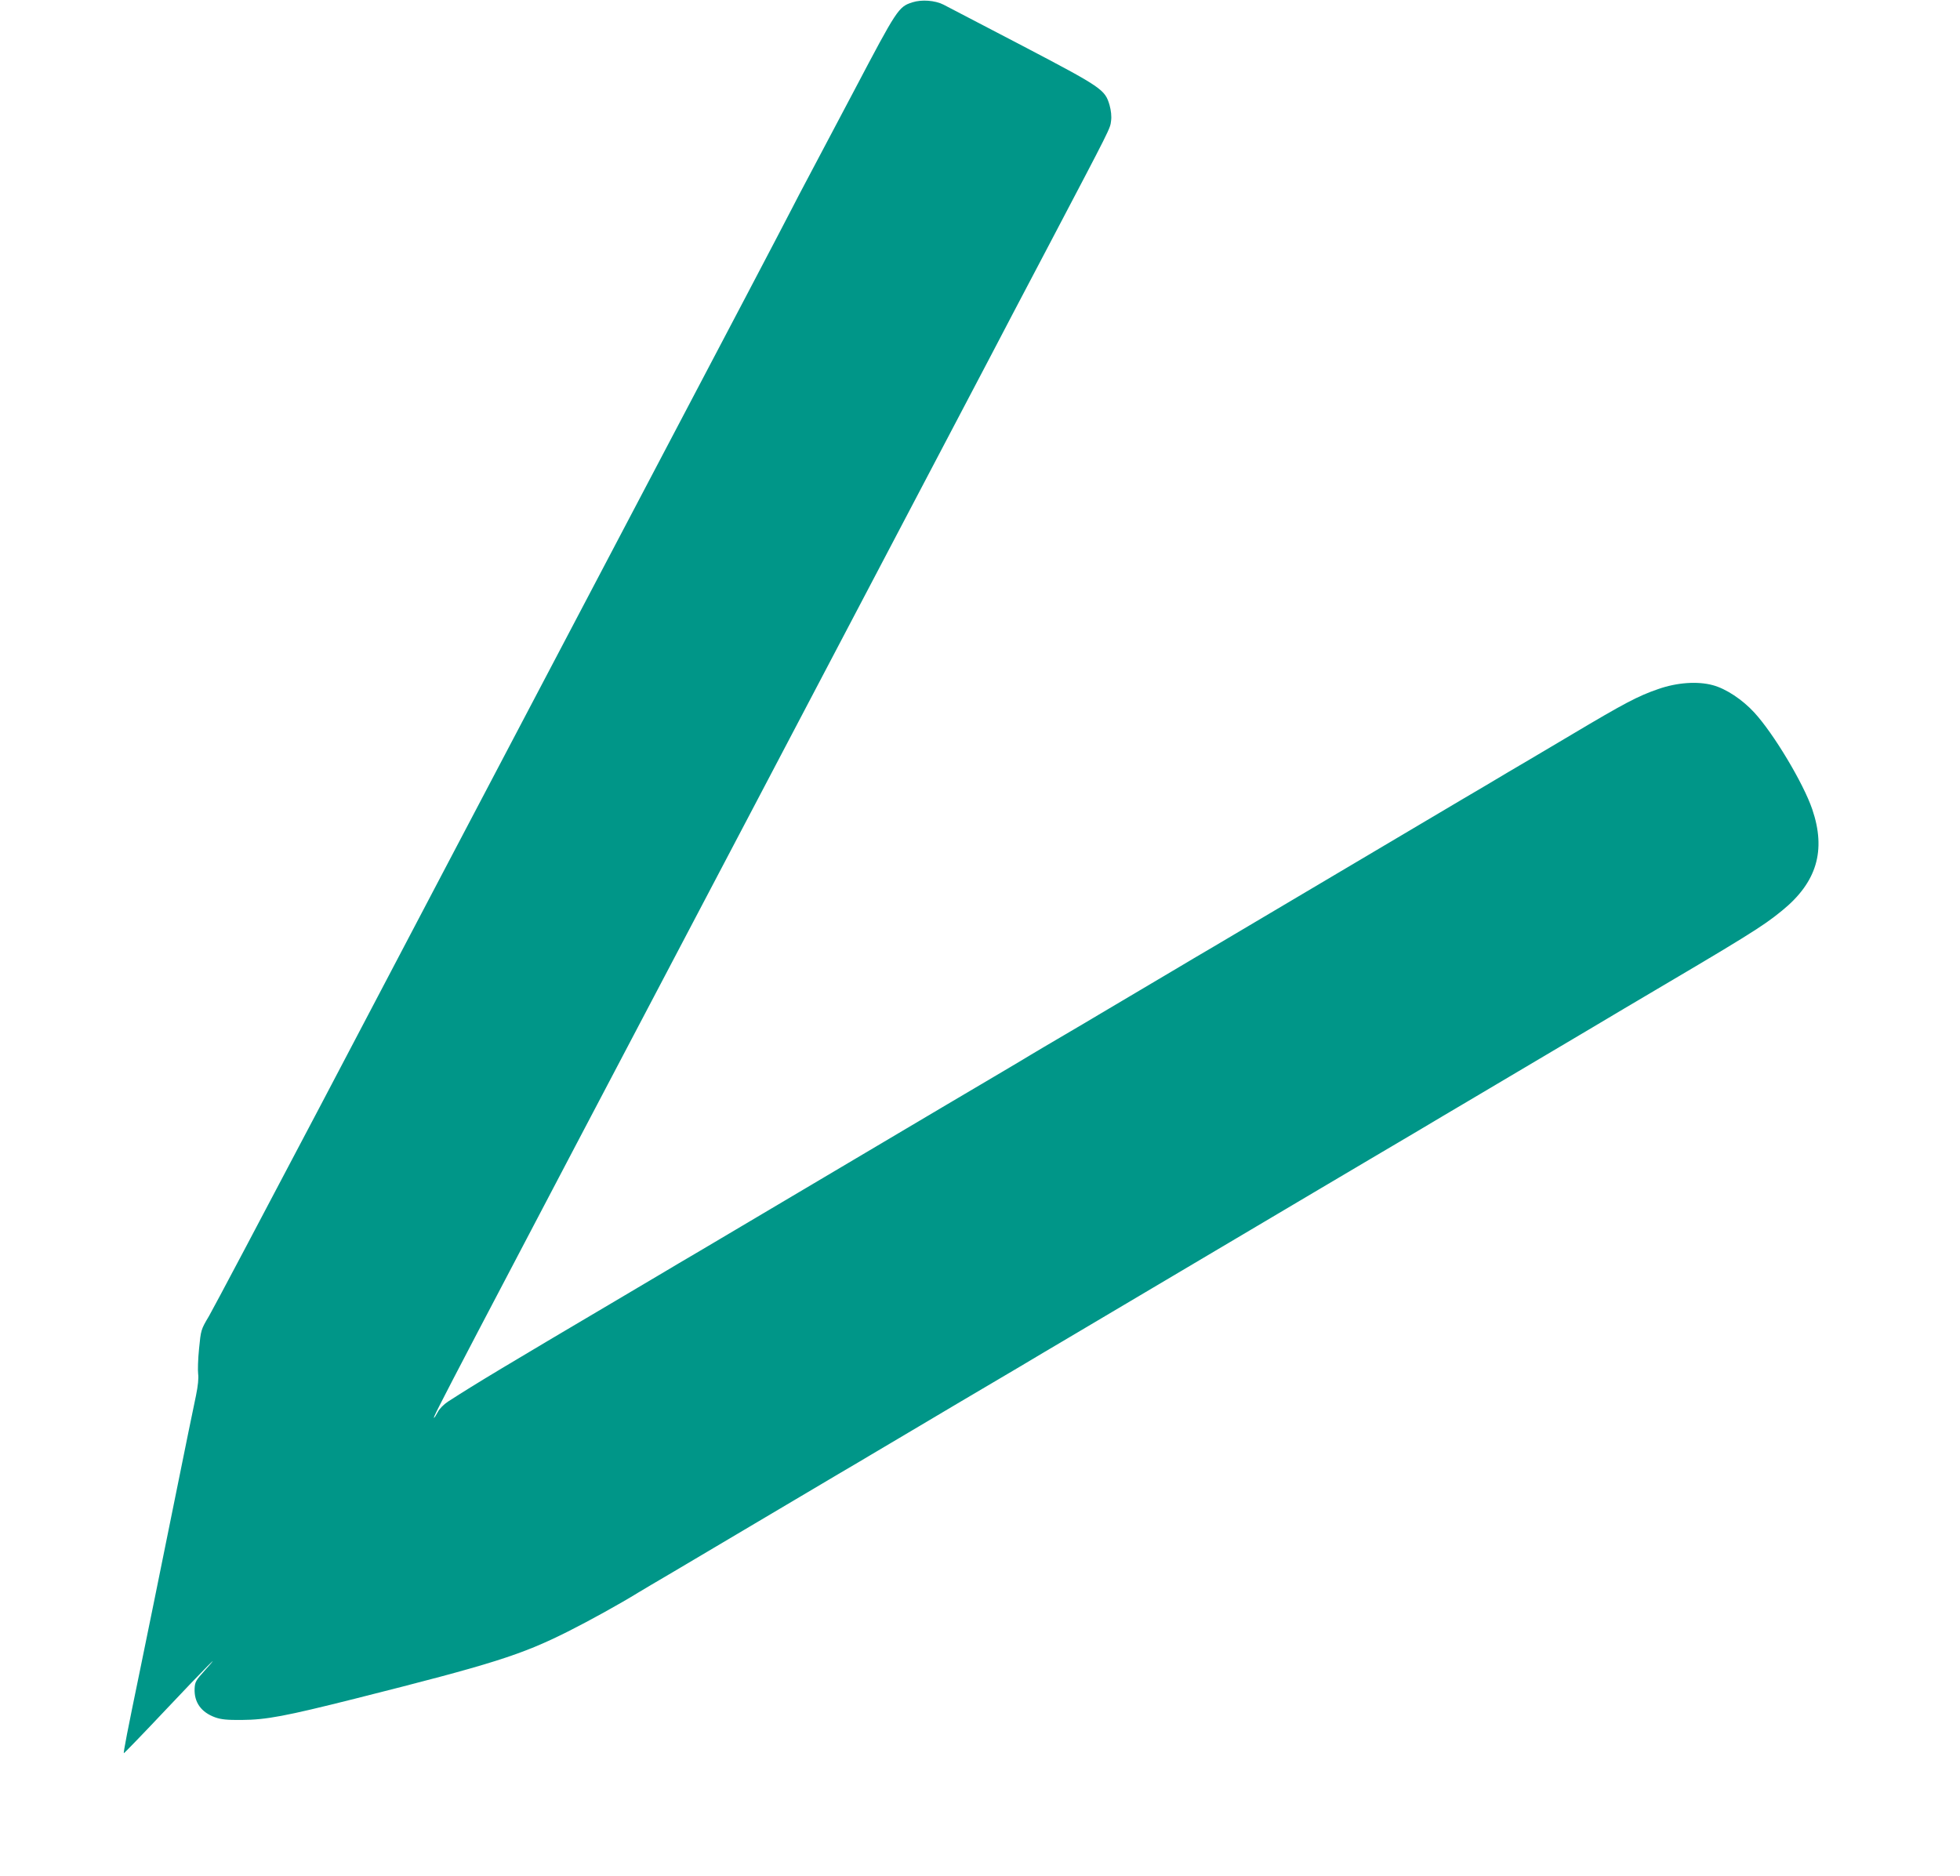 <?xml version="1.0" standalone="no"?>
<!DOCTYPE svg PUBLIC "-//W3C//DTD SVG 20010904//EN"
 "http://www.w3.org/TR/2001/REC-SVG-20010904/DTD/svg10.dtd">
<svg version="1.0" xmlns="http://www.w3.org/2000/svg"
 width="1280pt" height="1225pt" viewBox="0 0 1280 1225"
 preserveAspectRatio="xMidYMid meet">
<g transform="translate(0,1225) scale(0.1,-0.1)"
fill="#009688" stroke="none">
<path d="M5959 12235 c-91 -29 -100 -43 -380 -575 -144 -272 -284 -538 -312
-590 -28 -52 -68 -129 -89 -170 -105 -203 -277 -531 -1308 -2490 -612 -1163
-1414 -2689 -1782 -3390 -369 -701 -694 -1315 -723 -1365 -53 -89 -53 -91 -65
-213 -7 -67 -9 -142 -6 -165 4 -27 -1 -78 -14 -141 -12 -55 -75 -363 -140
-685 -118 -583 -174 -858 -225 -1106 -82 -396 -111 -545 -106 -545 3 0 126
127 273 283 265 281 382 398 257 259 -60 -66 -66 -77 -68 -120 -4 -90 43 -155
134 -188 39 -14 79 -18 175 -17 159 1 285 25 735 138 905 228 1088 286 1395
440 139 70 337 179 460 255 25 15 124 74 220 130 96 57 218 129 270 160 52 31
174 103 270 160 96 57 218 129 270 160 52 31 174 103 270 160 96 56 195 115
220 130 25 15 146 87 270 160 214 127 338 201 698 413 86 52 236 140 332 197
96 57 218 129 270 160 52 31 174 103 270 160 96 57 218 129 270 160 52 31 174
103 270 160 96 57 218 129 270 160 52 31 174 103 270 160 96 57 246 145 333
197 86 51 228 135 315 186 86 52 236 140 332 197 96 57 218 129 270 160 52 31
174 103 270 160 96 57 218 129 270 160 52 31 145 86 205 122 821 484 903 535
1032 640 228 185 290 393 198 663 -58 170 -252 494 -378 631 -78 85 -185 156
-271 179 -99 27 -233 18 -356 -25 -132 -45 -224 -94 -565 -297 -55 -33 -179
-106 -275 -163 -96 -56 -195 -115 -220 -130 -25 -15 -124 -74 -220 -130 -96
-57 -218 -129 -270 -160 -52 -31 -174 -103 -270 -160 -96 -57 -218 -129 -270
-160 -52 -31 -174 -103 -270 -160 -96 -57 -218 -129 -270 -160 -52 -31 -174
-103 -270 -160 -96 -56 -195 -115 -220 -130 -25 -15 -146 -87 -270 -160 -124
-73 -245 -145 -270 -160 -25 -15 -124 -74 -220 -130 -96 -56 -195 -115 -220
-130 -50 -31 -276 -164 -540 -320 -96 -57 -218 -129 -270 -160 -52 -31 -174
-103 -270 -160 -96 -57 -218 -129 -270 -160 -52 -31 -174 -103 -270 -160 -96
-57 -218 -129 -270 -160 -52 -31 -174 -103 -270 -160 -96 -56 -195 -115 -220
-130 -25 -15 -146 -87 -270 -160 -797 -471 -967 -573 -1153 -693 -29 -19 -57
-47 -68 -69 -11 -21 -22 -38 -25 -38 -10 0 70 153 2096 4005 807 1535 1502
2858 1545 2940 43 83 213 407 378 720 404 769 397 754 403 806 4 29 0 67 -10
103 -30 101 -48 114 -571 388 -258 135 -490 256 -514 268 -56 28 -142 34 -202
15z"/>
</g>
</svg>
